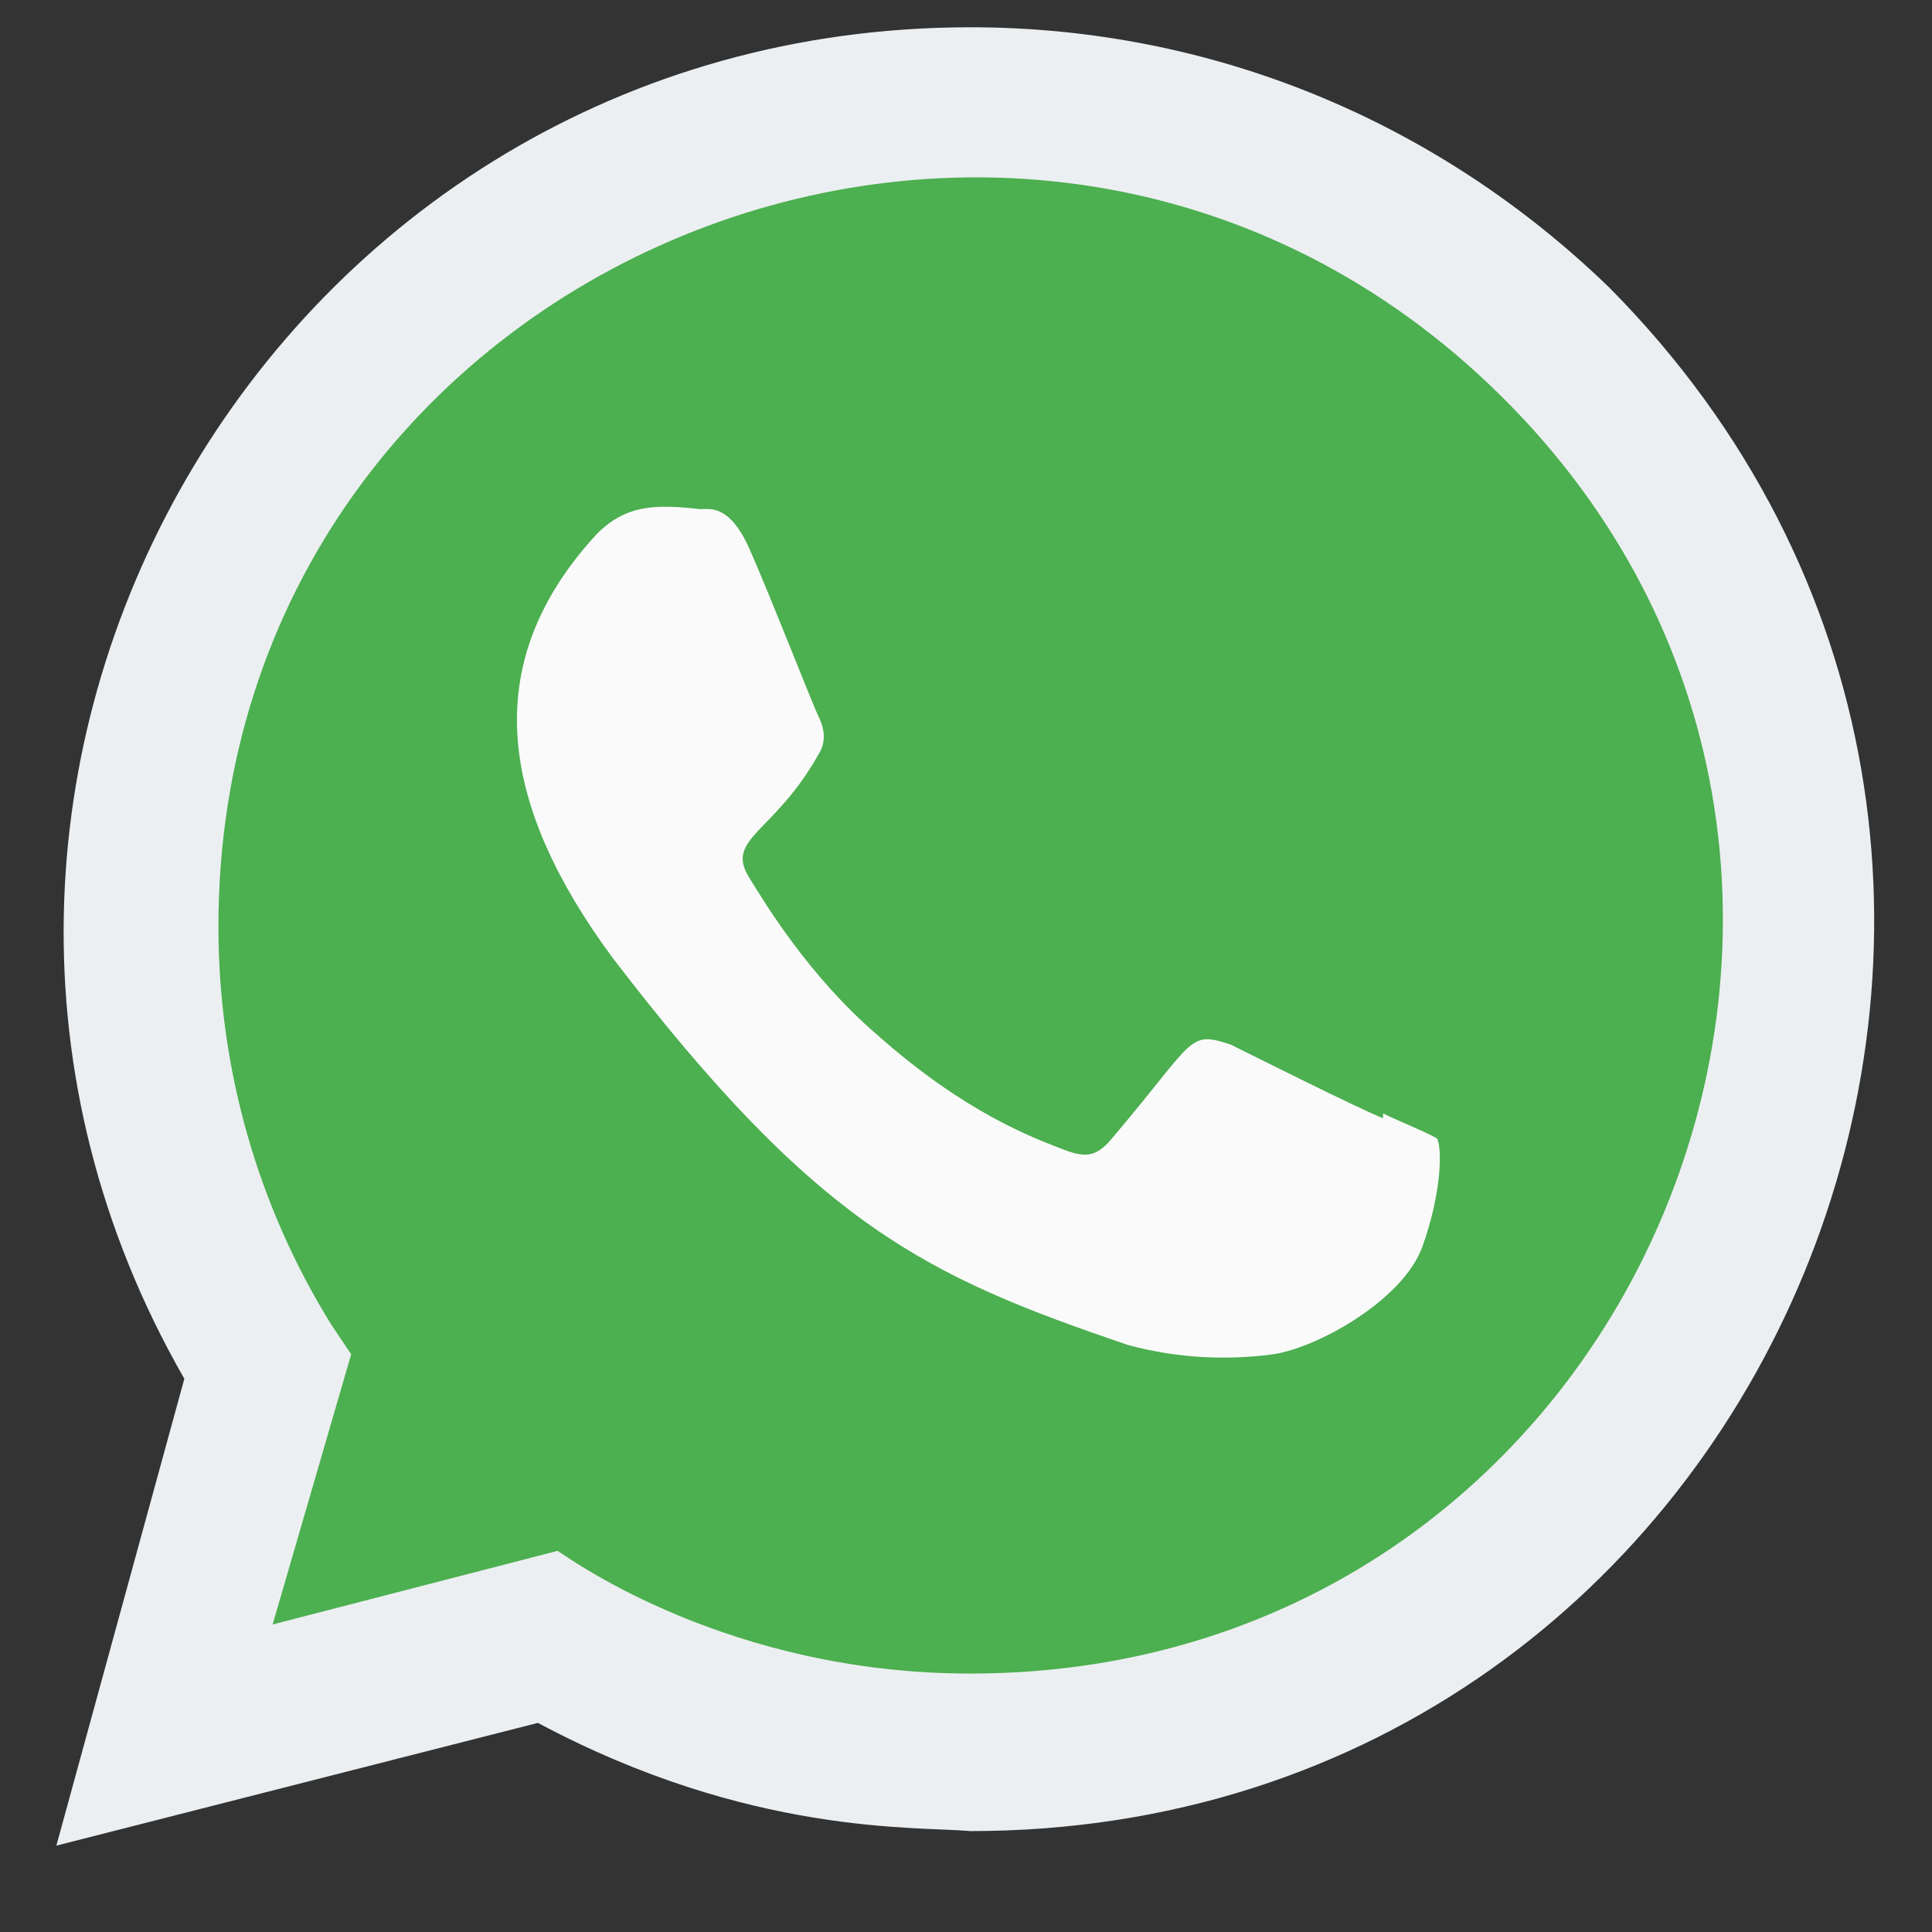 <svg width="17" height="17" viewBox="0 0 17 17" fill="none"
 xmlns="http://www.w3.org/2000/svg">
<rect x="0" y="0" width="17" height="17" fill="#333333" stroke="none"/>
<path d="M14.162 2.532C12.647 1.063 10.659 0.24 8.539 0.24C2.399 0.24 -1.407 6.857 1.622 12.132L0.496 16.24L4.733 15.16C6.593 16.154 8.062 16.069 8.539 16.112C15.63 16.112 19.133 7.549 14.162 2.532Z"
      fill="#ECEFF1"/>
<path d="M8.539 14.726C6.419 14.726 5.036 13.731 4.907 13.646L2.399 14.294L3.09 11.917L2.916 11.657C2.27 10.617 1.922 9.408 1.922 8.154C1.922 2.274 9.056 -0.623 13.207 3.483C17.359 7.588 14.464 14.726 8.539 14.726Z"
      fill="#4CAF50"/>
<path d="M12.17 9.797V9.84C11.953 9.754 11.002 9.277 10.83 9.192C10.442 9.063 10.527 9.149 9.75 10.057C9.622 10.186 9.533 10.186 9.319 10.1C9.102 10.014 8.496 9.797 7.719 9.106C7.113 8.586 6.725 7.937 6.593 7.723C6.376 7.377 6.81 7.334 7.199 6.643C7.285 6.514 7.242 6.383 7.199 6.297C7.156 6.212 6.767 5.217 6.593 4.826C6.419 4.437 6.247 4.48 6.162 4.48C5.773 4.437 5.513 4.437 5.253 4.697C4.173 5.866 4.43 7.12 5.382 8.417C7.199 10.794 8.15 11.229 9.922 11.834C10.396 11.963 10.83 11.963 11.176 11.92C11.565 11.877 12.345 11.446 12.516 10.969C12.687 10.492 12.69 10.103 12.645 10.017C12.473 9.926 12.345 9.883 12.17 9.797Z"
      fill="#FAFAFA"/>
</svg>